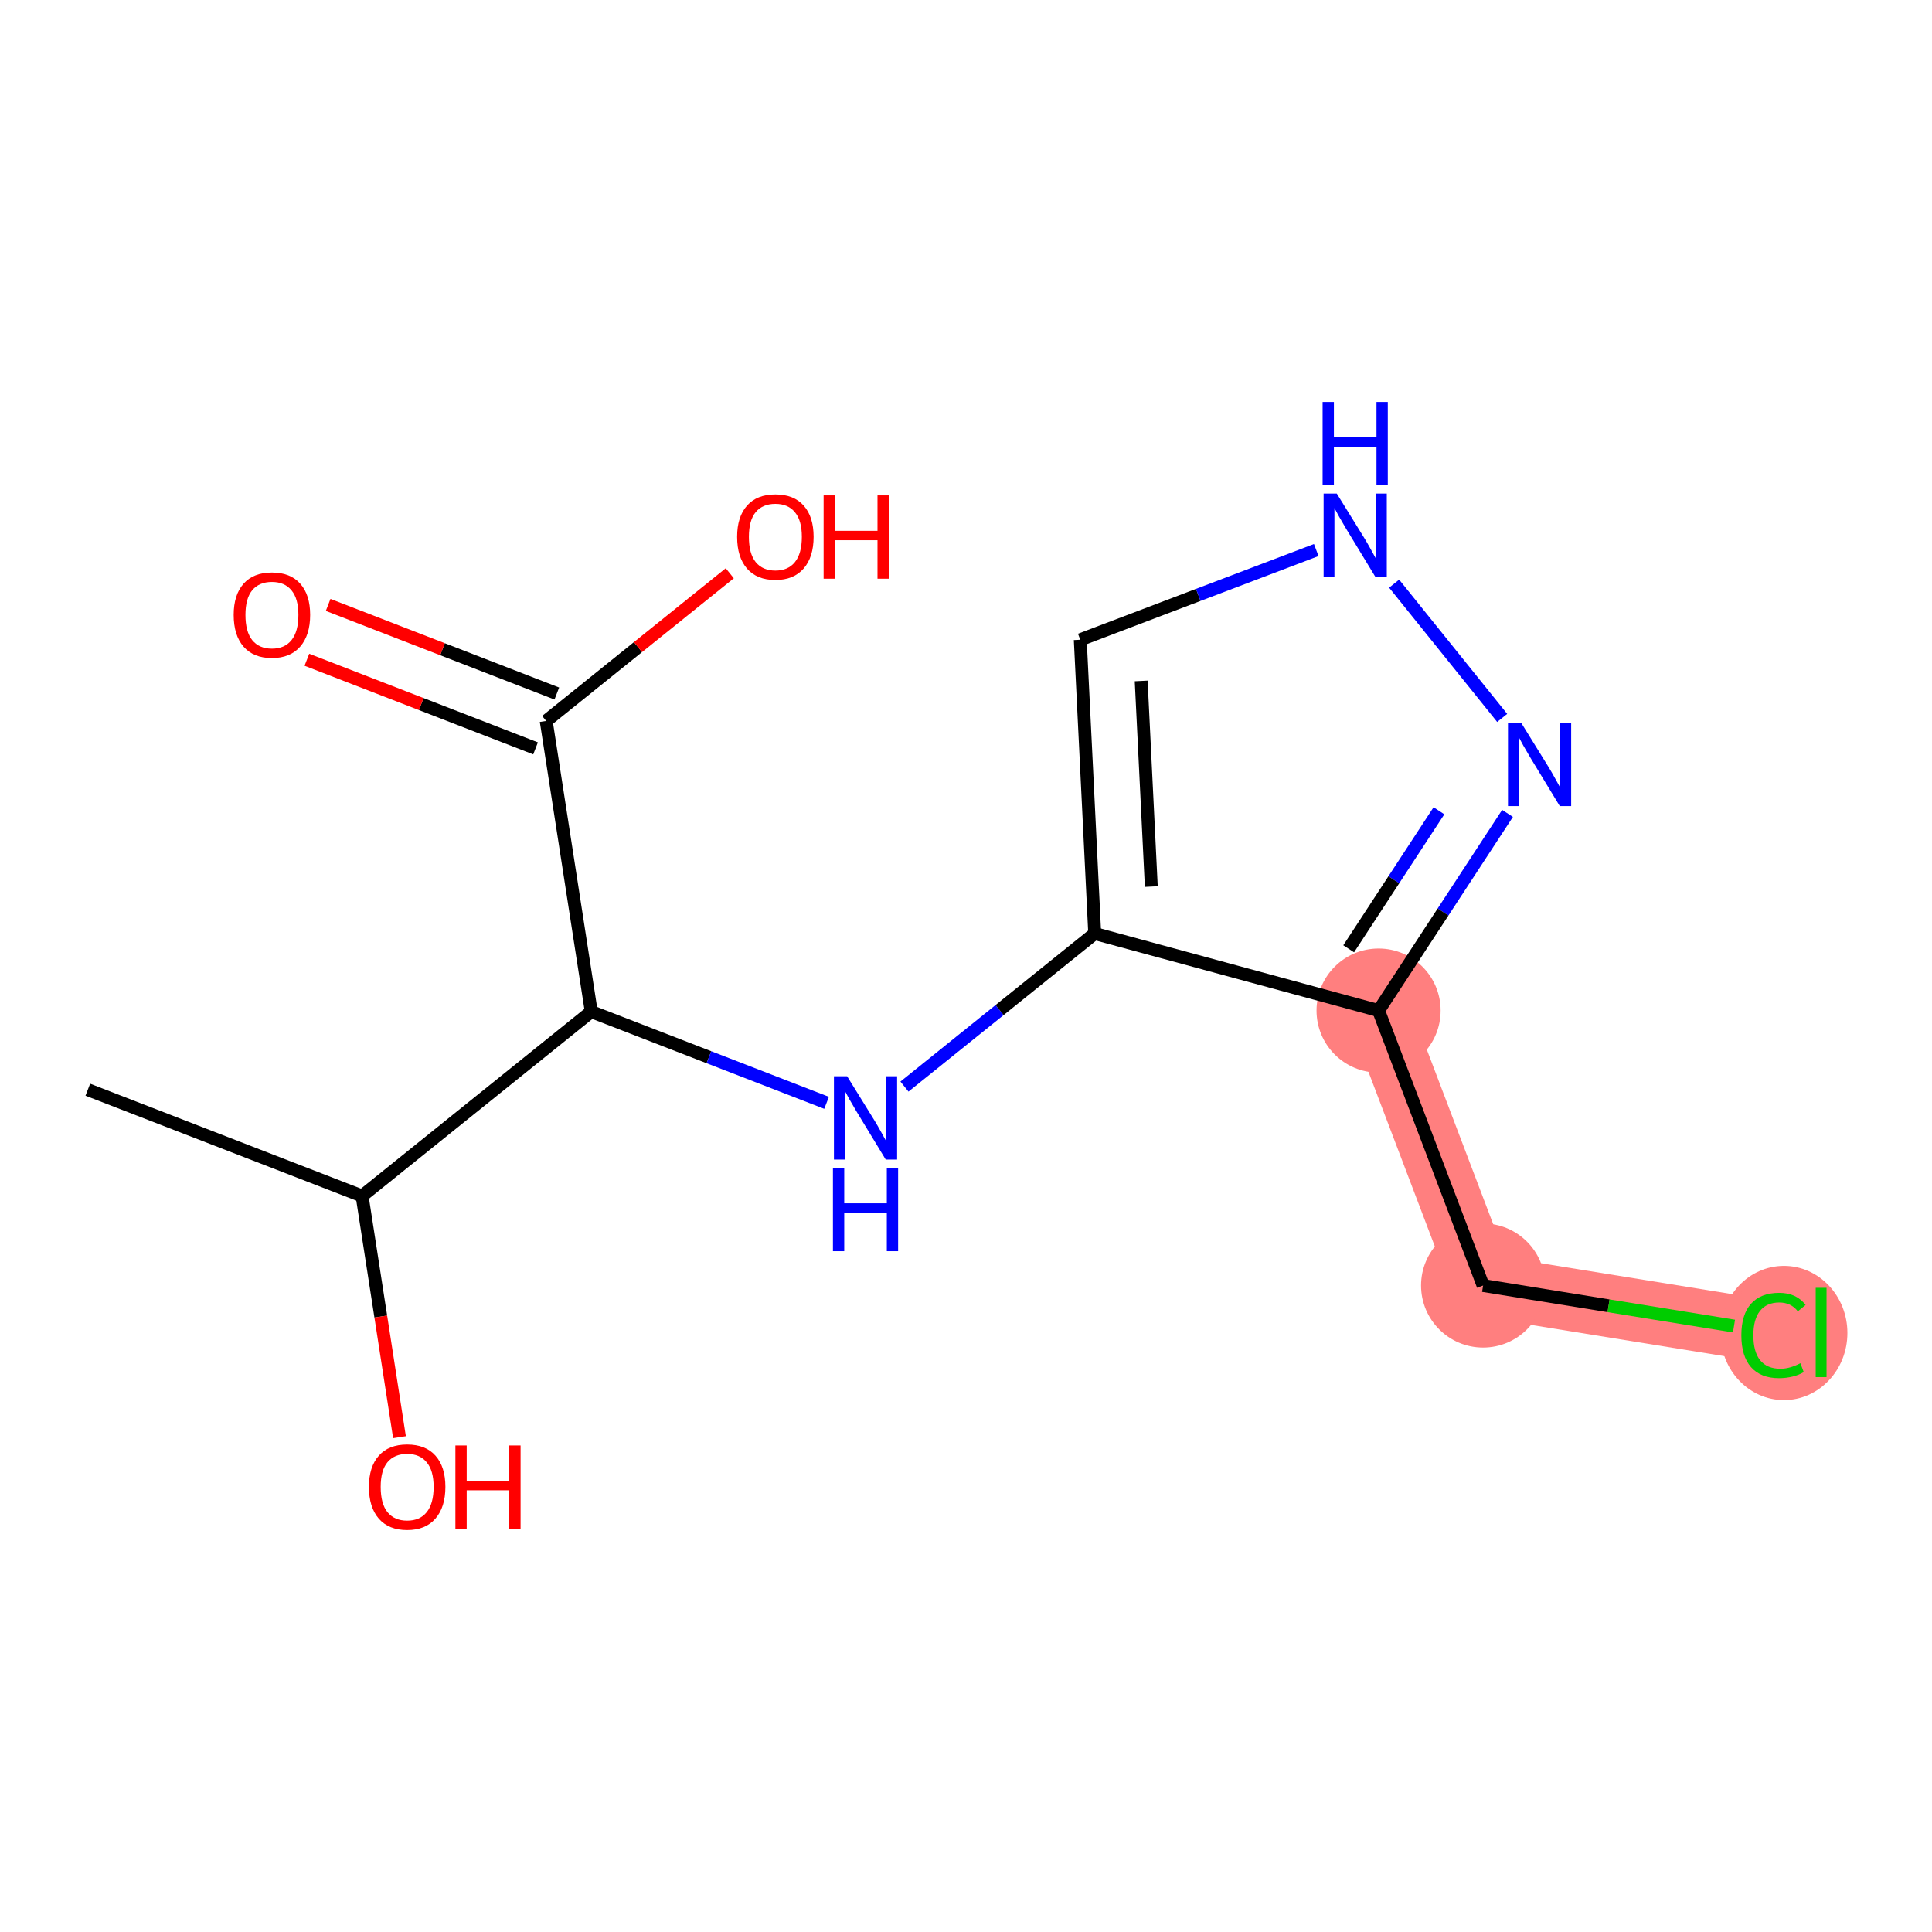 <?xml version='1.0' encoding='iso-8859-1'?>
<svg version='1.1' baseProfile='full'
              xmlns='http://www.w3.org/2000/svg'
                      xmlns:rdkit='http://www.rdkit.org/xml'
                      xmlns:xlink='http://www.w3.org/1999/xlink'
                  xml:space='preserve'
width='300px' height='300px' viewBox='0 0 300 300'>
<!-- END OF HEADER -->
<rect style='opacity:1.0;fill:#FFFFFF;stroke:none' width='300' height='300' x='0' y='0'> </rect>
<rect style='opacity:1.0;fill:#FFFFFF;stroke:none' width='300' height='300' x='0' y='0'> </rect>
<path d='M 214.066,156.921 L 230.296,199.614' style='fill:none;fill-rule:evenodd;stroke:#FF7F7F;stroke-width:9.7px;stroke-linecap:butt;stroke-linejoin:miter;stroke-opacity:1' />
<path d='M 230.296,199.614 L 275.385,206.904' style='fill:none;fill-rule:evenodd;stroke:#FF7F7F;stroke-width:9.7px;stroke-linecap:butt;stroke-linejoin:miter;stroke-opacity:1' />
<ellipse cx='214.066' cy='156.921' rx='9.135' ry='9.135'  style='fill:#FF7F7F;fill-rule:evenodd;stroke:#FF7F7F;stroke-width:1.0px;stroke-linecap:butt;stroke-linejoin:miter;stroke-opacity:1' />
<ellipse cx='230.296' cy='199.614' rx='9.135' ry='9.135'  style='fill:#FF7F7F;fill-rule:evenodd;stroke:#FF7F7F;stroke-width:1.0px;stroke-linecap:butt;stroke-linejoin:miter;stroke-opacity:1' />
<ellipse cx='277.011' cy='206.986' rx='9.353' ry='9.921'  style='fill:#FF7F7F;fill-rule:evenodd;stroke:#FF7F7F;stroke-width:1.0px;stroke-linecap:butt;stroke-linejoin:miter;stroke-opacity:1' />
<path class='bond-0 atom-0 atom-1' d='M 13.636,169.206 L 56.224,185.711' style='fill:none;fill-rule:evenodd;stroke:#000000;stroke-width:2.0px;stroke-linecap:butt;stroke-linejoin:miter;stroke-opacity:1' />
<path class='bond-1 atom-1 atom-2' d='M 56.224,185.711 L 59.128,204.437' style='fill:none;fill-rule:evenodd;stroke:#000000;stroke-width:2.0px;stroke-linecap:butt;stroke-linejoin:miter;stroke-opacity:1' />
<path class='bond-1 atom-1 atom-2' d='M 59.128,204.437 L 62.032,223.163' style='fill:none;fill-rule:evenodd;stroke:#FF0000;stroke-width:2.0px;stroke-linecap:butt;stroke-linejoin:miter;stroke-opacity:1' />
<path class='bond-2 atom-1 atom-3' d='M 56.224,185.711 L 91.811,157.082' style='fill:none;fill-rule:evenodd;stroke:#000000;stroke-width:2.0px;stroke-linecap:butt;stroke-linejoin:miter;stroke-opacity:1' />
<path class='bond-3 atom-3 atom-4' d='M 91.811,157.082 L 110.081,164.163' style='fill:none;fill-rule:evenodd;stroke:#000000;stroke-width:2.0px;stroke-linecap:butt;stroke-linejoin:miter;stroke-opacity:1' />
<path class='bond-3 atom-3 atom-4' d='M 110.081,164.163 L 128.351,171.244' style='fill:none;fill-rule:evenodd;stroke:#0000FF;stroke-width:2.0px;stroke-linecap:butt;stroke-linejoin:miter;stroke-opacity:1' />
<path class='bond-11 atom-3 atom-12' d='M 91.811,157.082 L 84.811,111.948' style='fill:none;fill-rule:evenodd;stroke:#000000;stroke-width:2.0px;stroke-linecap:butt;stroke-linejoin:miter;stroke-opacity:1' />
<path class='bond-4 atom-4 atom-5' d='M 140.446,168.723 L 155.216,156.84' style='fill:none;fill-rule:evenodd;stroke:#0000FF;stroke-width:2.0px;stroke-linecap:butt;stroke-linejoin:miter;stroke-opacity:1' />
<path class='bond-4 atom-4 atom-5' d='M 155.216,156.84 L 169.986,144.958' style='fill:none;fill-rule:evenodd;stroke:#000000;stroke-width:2.0px;stroke-linecap:butt;stroke-linejoin:miter;stroke-opacity:1' />
<path class='bond-5 atom-5 atom-6' d='M 169.986,144.958 L 167.743,99.339' style='fill:none;fill-rule:evenodd;stroke:#000000;stroke-width:2.0px;stroke-linecap:butt;stroke-linejoin:miter;stroke-opacity:1' />
<path class='bond-5 atom-5 atom-6' d='M 178.773,137.667 L 177.203,105.734' style='fill:none;fill-rule:evenodd;stroke:#000000;stroke-width:2.0px;stroke-linecap:butt;stroke-linejoin:miter;stroke-opacity:1' />
<path class='bond-14 atom-9 atom-5' d='M 214.066,156.921 L 169.986,144.958' style='fill:none;fill-rule:evenodd;stroke:#000000;stroke-width:2.0px;stroke-linecap:butt;stroke-linejoin:miter;stroke-opacity:1' />
<path class='bond-6 atom-6 atom-7' d='M 167.743,99.339 L 186.065,92.374' style='fill:none;fill-rule:evenodd;stroke:#000000;stroke-width:2.0px;stroke-linecap:butt;stroke-linejoin:miter;stroke-opacity:1' />
<path class='bond-6 atom-6 atom-7' d='M 186.065,92.374 L 204.388,85.408' style='fill:none;fill-rule:evenodd;stroke:#0000FF;stroke-width:2.0px;stroke-linecap:butt;stroke-linejoin:miter;stroke-opacity:1' />
<path class='bond-7 atom-7 atom-8' d='M 216.482,90.626 L 233.258,111.479' style='fill:none;fill-rule:evenodd;stroke:#0000FF;stroke-width:2.0px;stroke-linecap:butt;stroke-linejoin:miter;stroke-opacity:1' />
<path class='bond-8 atom-8 atom-9' d='M 234.088,126.305 L 224.077,141.613' style='fill:none;fill-rule:evenodd;stroke:#0000FF;stroke-width:2.0px;stroke-linecap:butt;stroke-linejoin:miter;stroke-opacity:1' />
<path class='bond-8 atom-8 atom-9' d='M 224.077,141.613 L 214.066,156.921' style='fill:none;fill-rule:evenodd;stroke:#000000;stroke-width:2.0px;stroke-linecap:butt;stroke-linejoin:miter;stroke-opacity:1' />
<path class='bond-8 atom-8 atom-9' d='M 223.44,125.898 L 216.432,136.614' style='fill:none;fill-rule:evenodd;stroke:#0000FF;stroke-width:2.0px;stroke-linecap:butt;stroke-linejoin:miter;stroke-opacity:1' />
<path class='bond-8 atom-8 atom-9' d='M 216.432,136.614 L 209.424,147.329' style='fill:none;fill-rule:evenodd;stroke:#000000;stroke-width:2.0px;stroke-linecap:butt;stroke-linejoin:miter;stroke-opacity:1' />
<path class='bond-9 atom-9 atom-10' d='M 214.066,156.921 L 230.296,199.614' style='fill:none;fill-rule:evenodd;stroke:#000000;stroke-width:2.0px;stroke-linecap:butt;stroke-linejoin:miter;stroke-opacity:1' />
<path class='bond-10 atom-10 atom-11' d='M 230.296,199.614 L 249.776,202.764' style='fill:none;fill-rule:evenodd;stroke:#000000;stroke-width:2.0px;stroke-linecap:butt;stroke-linejoin:miter;stroke-opacity:1' />
<path class='bond-10 atom-10 atom-11' d='M 249.776,202.764 L 269.255,205.913' style='fill:none;fill-rule:evenodd;stroke:#00CC00;stroke-width:2.0px;stroke-linecap:butt;stroke-linejoin:miter;stroke-opacity:1' />
<path class='bond-12 atom-12 atom-13' d='M 86.462,107.689 L 68.708,100.808' style='fill:none;fill-rule:evenodd;stroke:#000000;stroke-width:2.0px;stroke-linecap:butt;stroke-linejoin:miter;stroke-opacity:1' />
<path class='bond-12 atom-12 atom-13' d='M 68.708,100.808 L 50.954,93.928' style='fill:none;fill-rule:evenodd;stroke:#FF0000;stroke-width:2.0px;stroke-linecap:butt;stroke-linejoin:miter;stroke-opacity:1' />
<path class='bond-12 atom-12 atom-13' d='M 83.161,116.207 L 65.407,109.326' style='fill:none;fill-rule:evenodd;stroke:#000000;stroke-width:2.0px;stroke-linecap:butt;stroke-linejoin:miter;stroke-opacity:1' />
<path class='bond-12 atom-12 atom-13' d='M 65.407,109.326 L 47.653,102.445' style='fill:none;fill-rule:evenodd;stroke:#FF0000;stroke-width:2.0px;stroke-linecap:butt;stroke-linejoin:miter;stroke-opacity:1' />
<path class='bond-13 atom-12 atom-14' d='M 84.811,111.948 L 99.066,100.481' style='fill:none;fill-rule:evenodd;stroke:#000000;stroke-width:2.0px;stroke-linecap:butt;stroke-linejoin:miter;stroke-opacity:1' />
<path class='bond-13 atom-12 atom-14' d='M 99.066,100.481 L 113.32,89.014' style='fill:none;fill-rule:evenodd;stroke:#FF0000;stroke-width:2.0px;stroke-linecap:butt;stroke-linejoin:miter;stroke-opacity:1' />
<path  class='atom-2' d='M 57.286 230.882
Q 57.286 227.776, 58.821 226.041
Q 60.355 224.305, 63.224 224.305
Q 66.092 224.305, 67.626 226.041
Q 69.161 227.776, 69.161 230.882
Q 69.161 234.025, 67.608 235.815
Q 66.055 237.587, 63.224 237.587
Q 60.373 237.587, 58.821 235.815
Q 57.286 234.043, 57.286 230.882
M 63.224 236.126
Q 65.197 236.126, 66.256 234.81
Q 67.334 233.476, 67.334 230.882
Q 67.334 228.343, 66.256 227.064
Q 65.197 225.767, 63.224 225.767
Q 61.25 225.767, 60.172 227.046
Q 59.113 228.324, 59.113 230.882
Q 59.113 233.495, 60.172 234.81
Q 61.25 236.126, 63.224 236.126
' fill='#FF0000'/>
<path  class='atom-2' d='M 70.714 224.451
L 72.468 224.451
L 72.468 229.95
L 79.082 229.95
L 79.082 224.451
L 80.835 224.451
L 80.835 237.386
L 79.082 237.386
L 79.082 231.412
L 72.468 231.412
L 72.468 237.386
L 70.714 237.386
L 70.714 224.451
' fill='#FF0000'/>
<path  class='atom-4' d='M 131.539 167.12
L 135.778 173.971
Q 136.198 174.647, 136.874 175.871
Q 137.55 177.095, 137.587 177.168
L 137.587 167.12
L 139.304 167.12
L 139.304 180.055
L 137.532 180.055
L 132.983 172.564
Q 132.453 171.687, 131.887 170.682
Q 131.338 169.678, 131.174 169.367
L 131.174 180.055
L 129.493 180.055
L 129.493 167.12
L 131.539 167.12
' fill='#0000FF'/>
<path  class='atom-4' d='M 129.338 181.348
L 131.092 181.348
L 131.092 186.847
L 137.705 186.847
L 137.705 181.348
L 139.459 181.348
L 139.459 194.283
L 137.705 194.283
L 137.705 188.309
L 131.092 188.309
L 131.092 194.283
L 129.338 194.283
L 129.338 181.348
' fill='#0000FF'/>
<path  class='atom-7' d='M 207.576 76.641
L 211.815 83.492
Q 212.235 84.168, 212.911 85.392
Q 213.587 86.616, 213.623 86.689
L 213.623 76.641
L 215.341 76.641
L 215.341 89.576
L 213.568 89.576
L 209.019 82.086
Q 208.49 81.209, 207.923 80.204
Q 207.375 79.199, 207.211 78.888
L 207.211 89.576
L 205.53 89.576
L 205.53 76.641
L 207.576 76.641
' fill='#0000FF'/>
<path  class='atom-7' d='M 205.375 62.413
L 207.128 62.413
L 207.128 67.912
L 213.742 67.912
L 213.742 62.413
L 215.496 62.413
L 215.496 75.348
L 213.742 75.348
L 213.742 69.374
L 207.128 69.374
L 207.128 75.348
L 205.375 75.348
L 205.375 62.413
' fill='#0000FF'/>
<path  class='atom-8' d='M 236.205 112.229
L 240.444 119.08
Q 240.864 119.756, 241.54 120.98
Q 242.216 122.204, 242.252 122.277
L 242.252 112.229
L 243.97 112.229
L 243.97 125.164
L 242.198 125.164
L 237.649 117.673
Q 237.119 116.796, 236.552 115.791
Q 236.004 114.787, 235.84 114.476
L 235.84 125.164
L 234.159 125.164
L 234.159 112.229
L 236.205 112.229
' fill='#0000FF'/>
<path  class='atom-11' d='M 270.397 207.352
Q 270.397 204.136, 271.895 202.455
Q 273.412 200.756, 276.28 200.756
Q 278.947 200.756, 280.372 202.638
L 279.166 203.625
Q 278.125 202.254, 276.28 202.254
Q 274.325 202.254, 273.284 203.57
Q 272.261 204.867, 272.261 207.352
Q 272.261 209.909, 273.32 211.225
Q 274.398 212.54, 276.481 212.54
Q 277.906 212.54, 279.568 211.682
L 280.08 213.052
Q 279.404 213.49, 278.381 213.746
Q 277.358 214.002, 276.225 214.002
Q 273.412 214.002, 271.895 212.284
Q 270.397 210.567, 270.397 207.352
' fill='#00CC00'/>
<path  class='atom-11' d='M 281.943 199.971
L 283.624 199.971
L 283.624 213.837
L 281.943 213.837
L 281.943 199.971
' fill='#00CC00'/>
<path  class='atom-13' d='M 36.286 95.479
Q 36.286 92.373, 37.821 90.638
Q 39.356 88.902, 42.224 88.902
Q 45.093 88.902, 46.627 90.638
Q 48.162 92.373, 48.162 95.479
Q 48.162 98.622, 46.609 100.412
Q 45.056 102.184, 42.224 102.184
Q 39.374 102.184, 37.821 100.412
Q 36.286 98.64, 36.286 95.479
M 42.224 100.723
Q 44.197 100.723, 45.257 99.407
Q 46.335 98.073, 46.335 95.479
Q 46.335 92.94, 45.257 91.661
Q 44.197 90.364, 42.224 90.364
Q 40.251 90.364, 39.173 91.643
Q 38.114 92.921, 38.114 95.479
Q 38.114 98.092, 39.173 99.407
Q 40.251 100.723, 42.224 100.723
' fill='#FF0000'/>
<path  class='atom-14' d='M 114.461 83.355
Q 114.461 80.249, 115.996 78.514
Q 117.531 76.778, 120.399 76.778
Q 123.267 76.778, 124.802 78.514
Q 126.337 80.249, 126.337 83.355
Q 126.337 86.498, 124.784 88.288
Q 123.231 90.06, 120.399 90.06
Q 117.549 90.06, 115.996 88.288
Q 114.461 86.516, 114.461 83.355
M 120.399 88.599
Q 122.372 88.599, 123.432 87.283
Q 124.51 85.95, 124.51 83.355
Q 124.51 80.816, 123.432 79.537
Q 122.372 78.24, 120.399 78.24
Q 118.426 78.24, 117.348 79.519
Q 116.288 80.797, 116.288 83.355
Q 116.288 85.968, 117.348 87.283
Q 118.426 88.599, 120.399 88.599
' fill='#FF0000'/>
<path  class='atom-14' d='M 127.89 76.924
L 129.643 76.924
L 129.643 82.424
L 136.257 82.424
L 136.257 76.924
L 138.011 76.924
L 138.011 89.859
L 136.257 89.859
L 136.257 83.885
L 129.643 83.885
L 129.643 89.859
L 127.89 89.859
L 127.89 76.924
' fill='#FF0000'/>
</svg>
